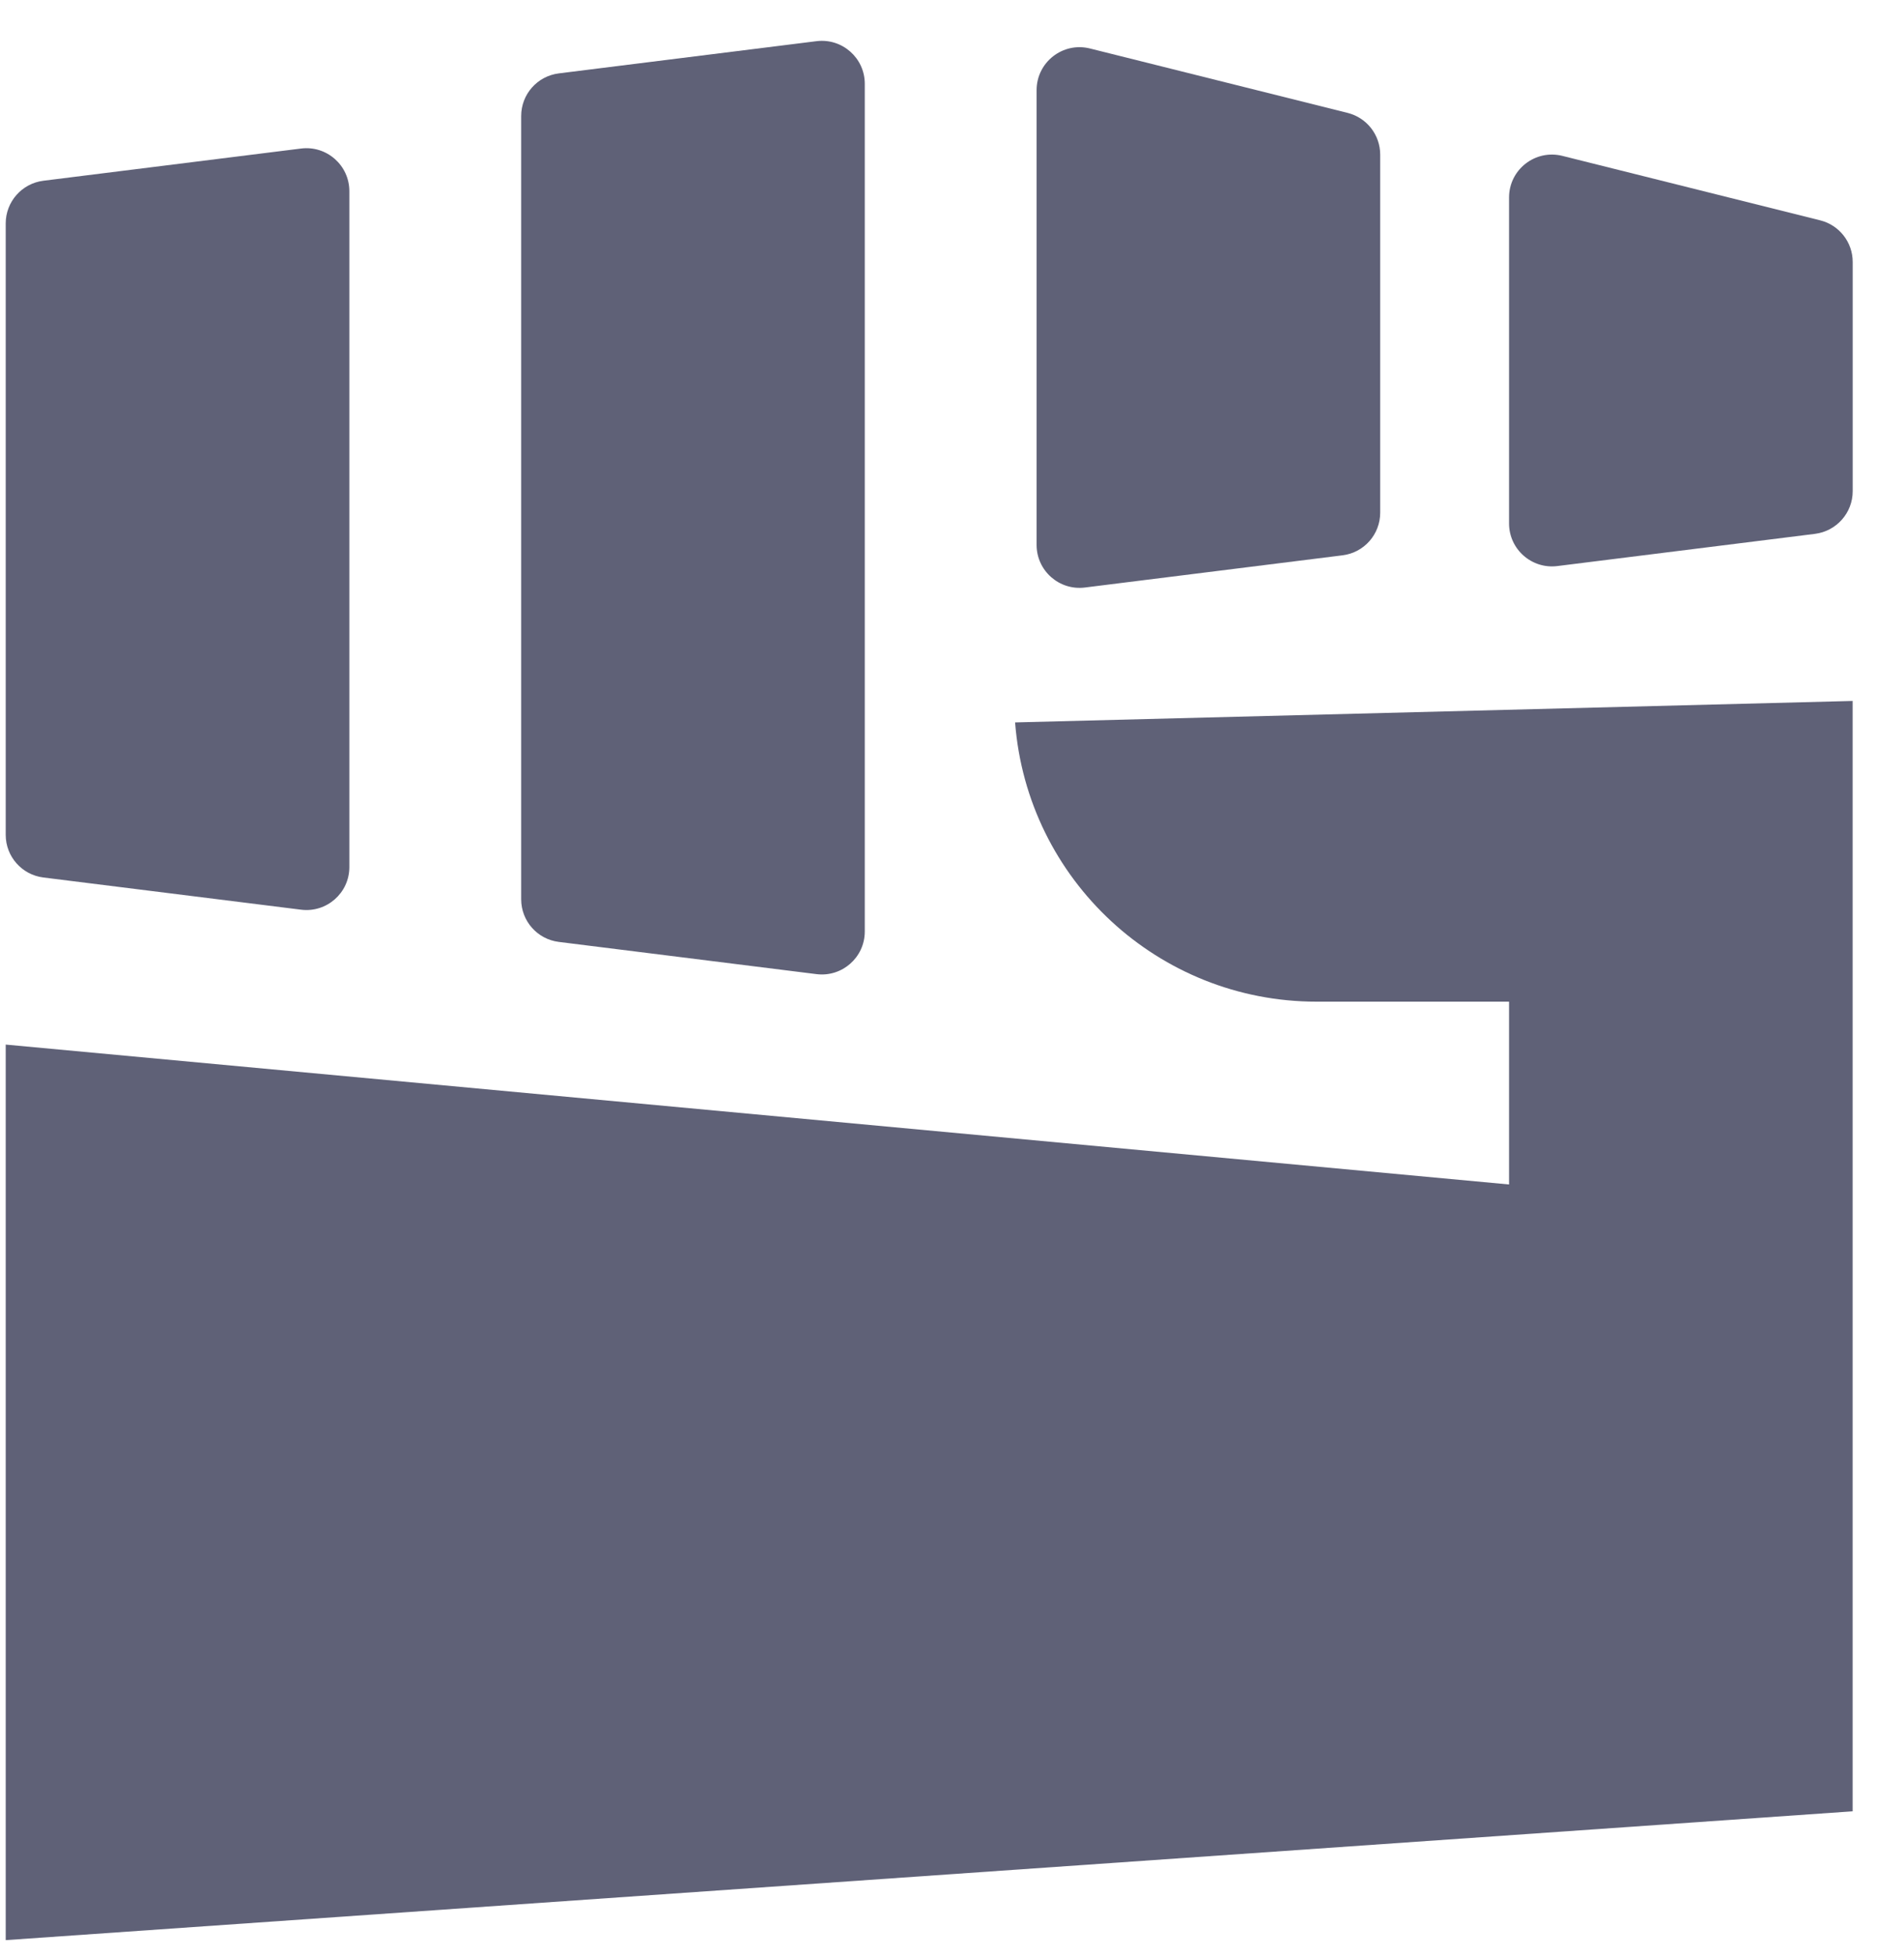 <svg width="37" height="38" viewBox="0 0 37 38" fill="none" xmlns="http://www.w3.org/2000/svg">
<path d="M10.128 2.254C10.128 1.833 10.441 1.478 10.859 1.426L15.867 0.8C16.365 0.738 16.805 1.126 16.805 1.628V18.1C16.805 18.602 16.365 18.99 15.867 18.928L10.859 18.302C10.441 18.25 10.128 17.895 10.128 17.474V2.254Z" fill="#5F6177"/>
<path d="M0.111 4.341C0.111 3.92 0.425 3.565 0.842 3.512L5.851 2.886C6.349 2.824 6.789 3.213 6.789 3.715V16.848C6.789 17.35 6.349 17.738 5.851 17.676L0.842 17.05C0.425 16.998 0.111 16.643 0.111 16.222V4.341Z" fill="#5F6177"/>
<path d="M26.189 2.194C26.56 2.287 26.821 2.621 26.821 3.004V9.962C26.821 10.383 26.508 10.738 26.09 10.79L21.082 11.416C20.584 11.478 20.144 11.09 20.144 10.588V1.752C20.144 1.209 20.654 0.81 21.181 0.942L26.189 2.194Z" fill="#5F6177"/>
<path d="M36.003 5.09C36.003 4.707 35.742 4.373 35.37 4.281L30.362 3.029C29.835 2.897 29.325 3.295 29.325 3.838V10.171C29.325 10.672 29.765 11.061 30.263 10.999L35.271 10.373C35.689 10.32 36.003 9.965 36.003 9.544V5.09Z" fill="#5F6177"/>
<path d="M36.002 13.62L19.726 14.037C19.962 17.099 22.515 19.463 25.585 19.463H29.325V23.015L0.111 20.297V37.698L36.002 35.195V13.62Z" fill="#5F6177"/>
</svg>
